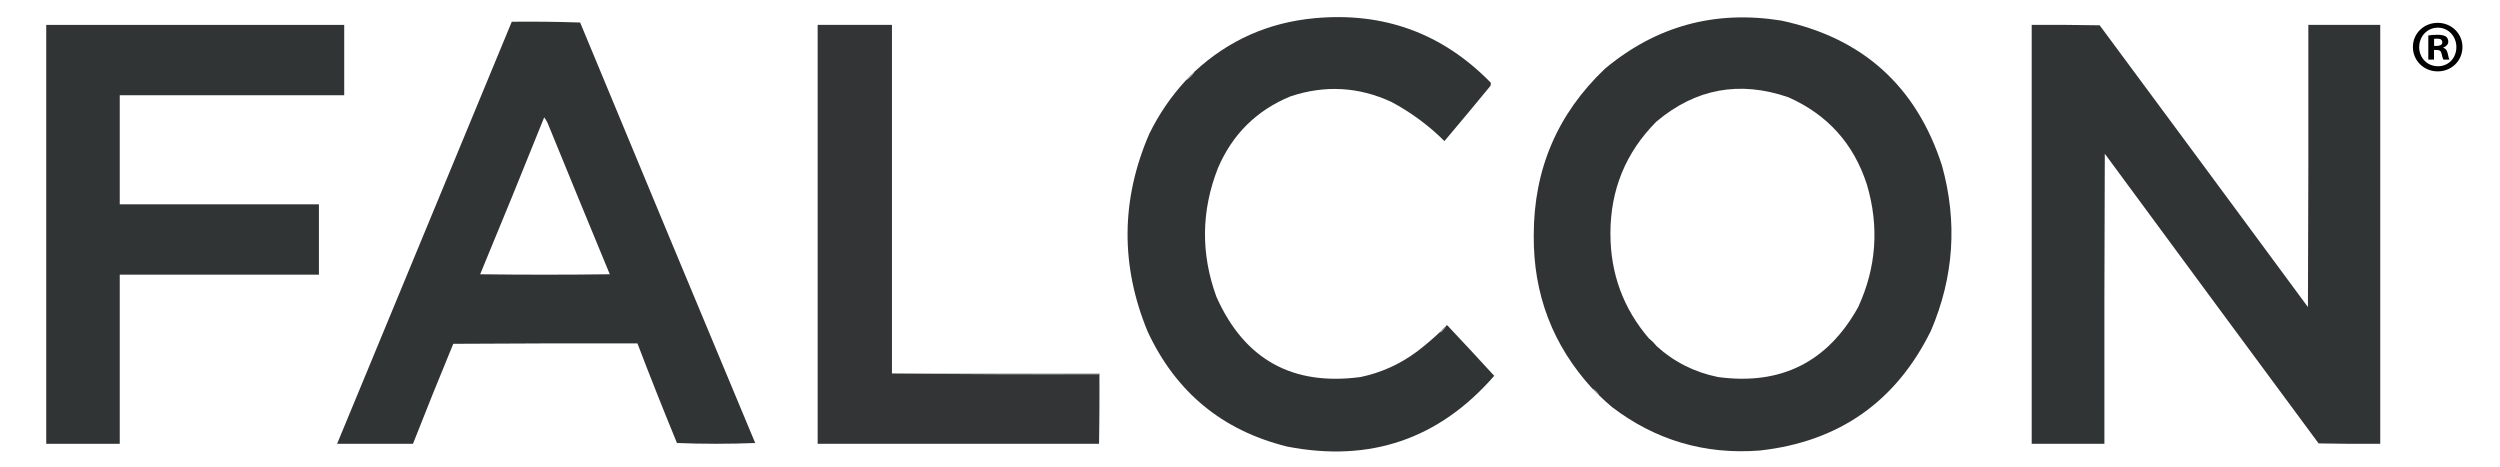 <?xml version="1.0" encoding="UTF-8"?>
<svg id="Ebene_1" xmlns="http://www.w3.org/2000/svg" version="1.1" viewBox="0 0 3163 591">
  <!-- Generator: Adobe Illustrator 29.8.2, SVG Export Plug-In . SVG Version: 2.1.1 Build 3)  -->
  <defs>
    <style>
      .st0 {
        opacity: .5;
      }

      .st0, .st1 {
        fill: #2f3535;
      }

      .st0, .st1, .st2, .st3, .st4, .st5, .st6, .st7, .st8 {
        fill-rule: evenodd;
        isolation: isolate;
      }

      .st1 {
        opacity: .5;
      }

      .st2 {
        opacity: .6;
      }

      .st2, .st3 {
        fill: #303535;
      }

      .st3 {
        opacity: .6;
      }

      .st4 {
        fill: #323436;
        opacity: 1;
      }

      .st5 {
        opacity: 1;
      }

      .st5, .st6, .st7, .st8 {
        fill: #313435;
      }

      .st6 {
        opacity: 1;
      }

      .st7 {
        opacity: 1;
      }

      .st8 {
        opacity: .5;
      }
    </style>
  </defs>
  <path class="st6" d="M1822.5,419.5c0,.4,0,.8.5,1,2.8-2.3,4.9-4.9,6.5-8,.4-1,1.1-1.2,2-.5,19.8,21,39.5,42.2,59,63.5-69.8,80.1-157.1,109.9-262,89.5-82-20.3-140.8-68.8-176.5-145.5-34.5-83.6-33.9-166.9,2-250,12.2-25,27.7-47.7,46.5-68,4.7-2.7,8.3-6.3,11-11,42.8-39.6,93.4-62.1,152-67.5,87.4-8,161.6,19.2,222.5,81.5.5,1.8.2,3.5-1,5-19,23.1-38.1,46.1-57.5,69-19.9-19.8-42.3-36.3-67-49.5-41.7-19.3-84.4-21.6-128-7-42.8,17.7-73.2,47.9-91.5,90.5-21.3,54.1-21.9,108.4-2,163,35.3,79.3,96.2,113.1,182.5,101.5,26.1-5.5,49.7-16.2,71-32,10.5-8,20.5-16.5,30-25.5Z"/>
  <path class="st7" d="M2023.5,500.5c-2-4-5-7-9-9-50-54.6-74.7-119.3-74-194,0-83.3,30-153.4,90-210.5,64.8-54.1,139.1-74.4,223-61,103.2,21.9,171.1,83.1,203.5,183.5,19.8,71.3,15.1,141-14,209-44.3,89.9-116.5,140.4-216.5,151.5-69.5,5.4-131.9-13-187-55-5.5-4.7-10.9-9.5-16-14.5ZM2095.5,437.5c-2.7-3.3-5.7-6.3-9-9-32.7-38-49-82.4-49-133,0-55.4,19.3-102.5,58-141.5,49.6-41.9,105.3-52.2,167-31,49.6,21.9,82.8,58.8,99.5,110.5,15.7,53.1,12.1,104.7-11,155-38.8,69.8-98,99.3-177.5,88.5-29.8-6.1-55.8-19.2-78-39.5Z"/>
  <path class="st6" d="M647.5,27.5c28.9-.3,57.7,0,86.5,1,73.6,177.4,147.4,354.8,221.5,532-33,1.3-66,1.3-99,0-17.2-41.8-33.9-83.8-50-126-77.7-.2-155.3,0-233,.5-17.4,42-34.4,84.2-51,126.5h-96c73.7-178,147.3-356,221-534ZM688.5,148.5c2.3,3,4.1,6.3,5.5,10,25.7,62.9,51.5,125.7,77.5,188.5-54.7.7-109.3.7-164,0,27.4-66,54.4-132.2,81-198.5Z"/>
  <path class="st5" d="M58.5,31.5h377v89H151.5v138h252v89h-252v214H58.5V31.5Z"/>
  <path class="st4" d="M1128.5,472.5c86.6,1,173.9,1.3,262,1v88h-356V31.5h94v441Z"/>
  <path class="st7" d="M2570.5,31.5c28.7-.2,57.3,0,86,.5,88,118.7,175.8,237.6,263.5,356.5.5-119,.7-238,.5-357h91v530c-26,.2-52,0-78-.5-90.3-122.1-180.5-244.2-270.5-366.5-.5,122.3-.7,244.7-.5,367h-92V31.5Z"/>
  <path class="st0" d="M1511.5,90.5c-2.7,4.7-6.3,8.3-11,11,3.3-4,7-7.7,11-11Z"/>
  <path class="st2" d="M1829.5,412.5c-1.6,3.1-3.7,5.7-6.5,8-.4-.2-.6-.6-.5-1,2-2.7,4.3-5,7-7Z"/>
  <path class="st3" d="M2086.5,428.5c3.3,2.7,6.3,5.7,9,9,0,.4-.1.8-.5,1-3.2-3.2-6.3-6.3-9.5-9.5.2-.4.6-.6,1-.5Z"/>
  <path class="st8" d="M1128.5,472.5h263c.3,29.8,0,59.5-1,89v-88c-88.1.3-175.4,0-262-1Z"/>
  <path class="st1" d="M2014.5,491.5c4,2,7,5,9,9-3.3-2.7-6.3-5.7-9-9Z"/>
  <path d="M3115.5,59.4c0,17.3-13.6,30.9-31.3,30.9s-31.4-13.6-31.4-30.9,14-30.5,31.4-30.5,31.3,13.6,31.3,30.5ZM3060.7,59.4c0,13.6,10,24.4,23.8,24.4s23.3-10.8,23.3-24.2-9.9-24.6-23.4-24.6-23.6,11-23.6,24.4ZM3079.4,75.4h-7.1v-30.5c2.8-.6,6.7-.9,11.7-.9s8.4.9,10.6,2.2c1.7,1.3,3,3.7,3,6.7s-2.6,6-6.3,7.1v.4c3,1.1,4.7,3.3,5.6,7.4.9,4.7,1.5,6.5,2.2,7.6h-7.6c-.9-1.1-1.5-3.9-2.4-7.4-.6-3.3-2.4-4.8-6.3-4.8h-3.3v12.3ZM3079.6,58.1h3.3c3.9,0,7.1-1.3,7.1-4.5s-2-4.7-6.5-4.7-3.2.2-3.9.4v8.7Z"/>
</svg>